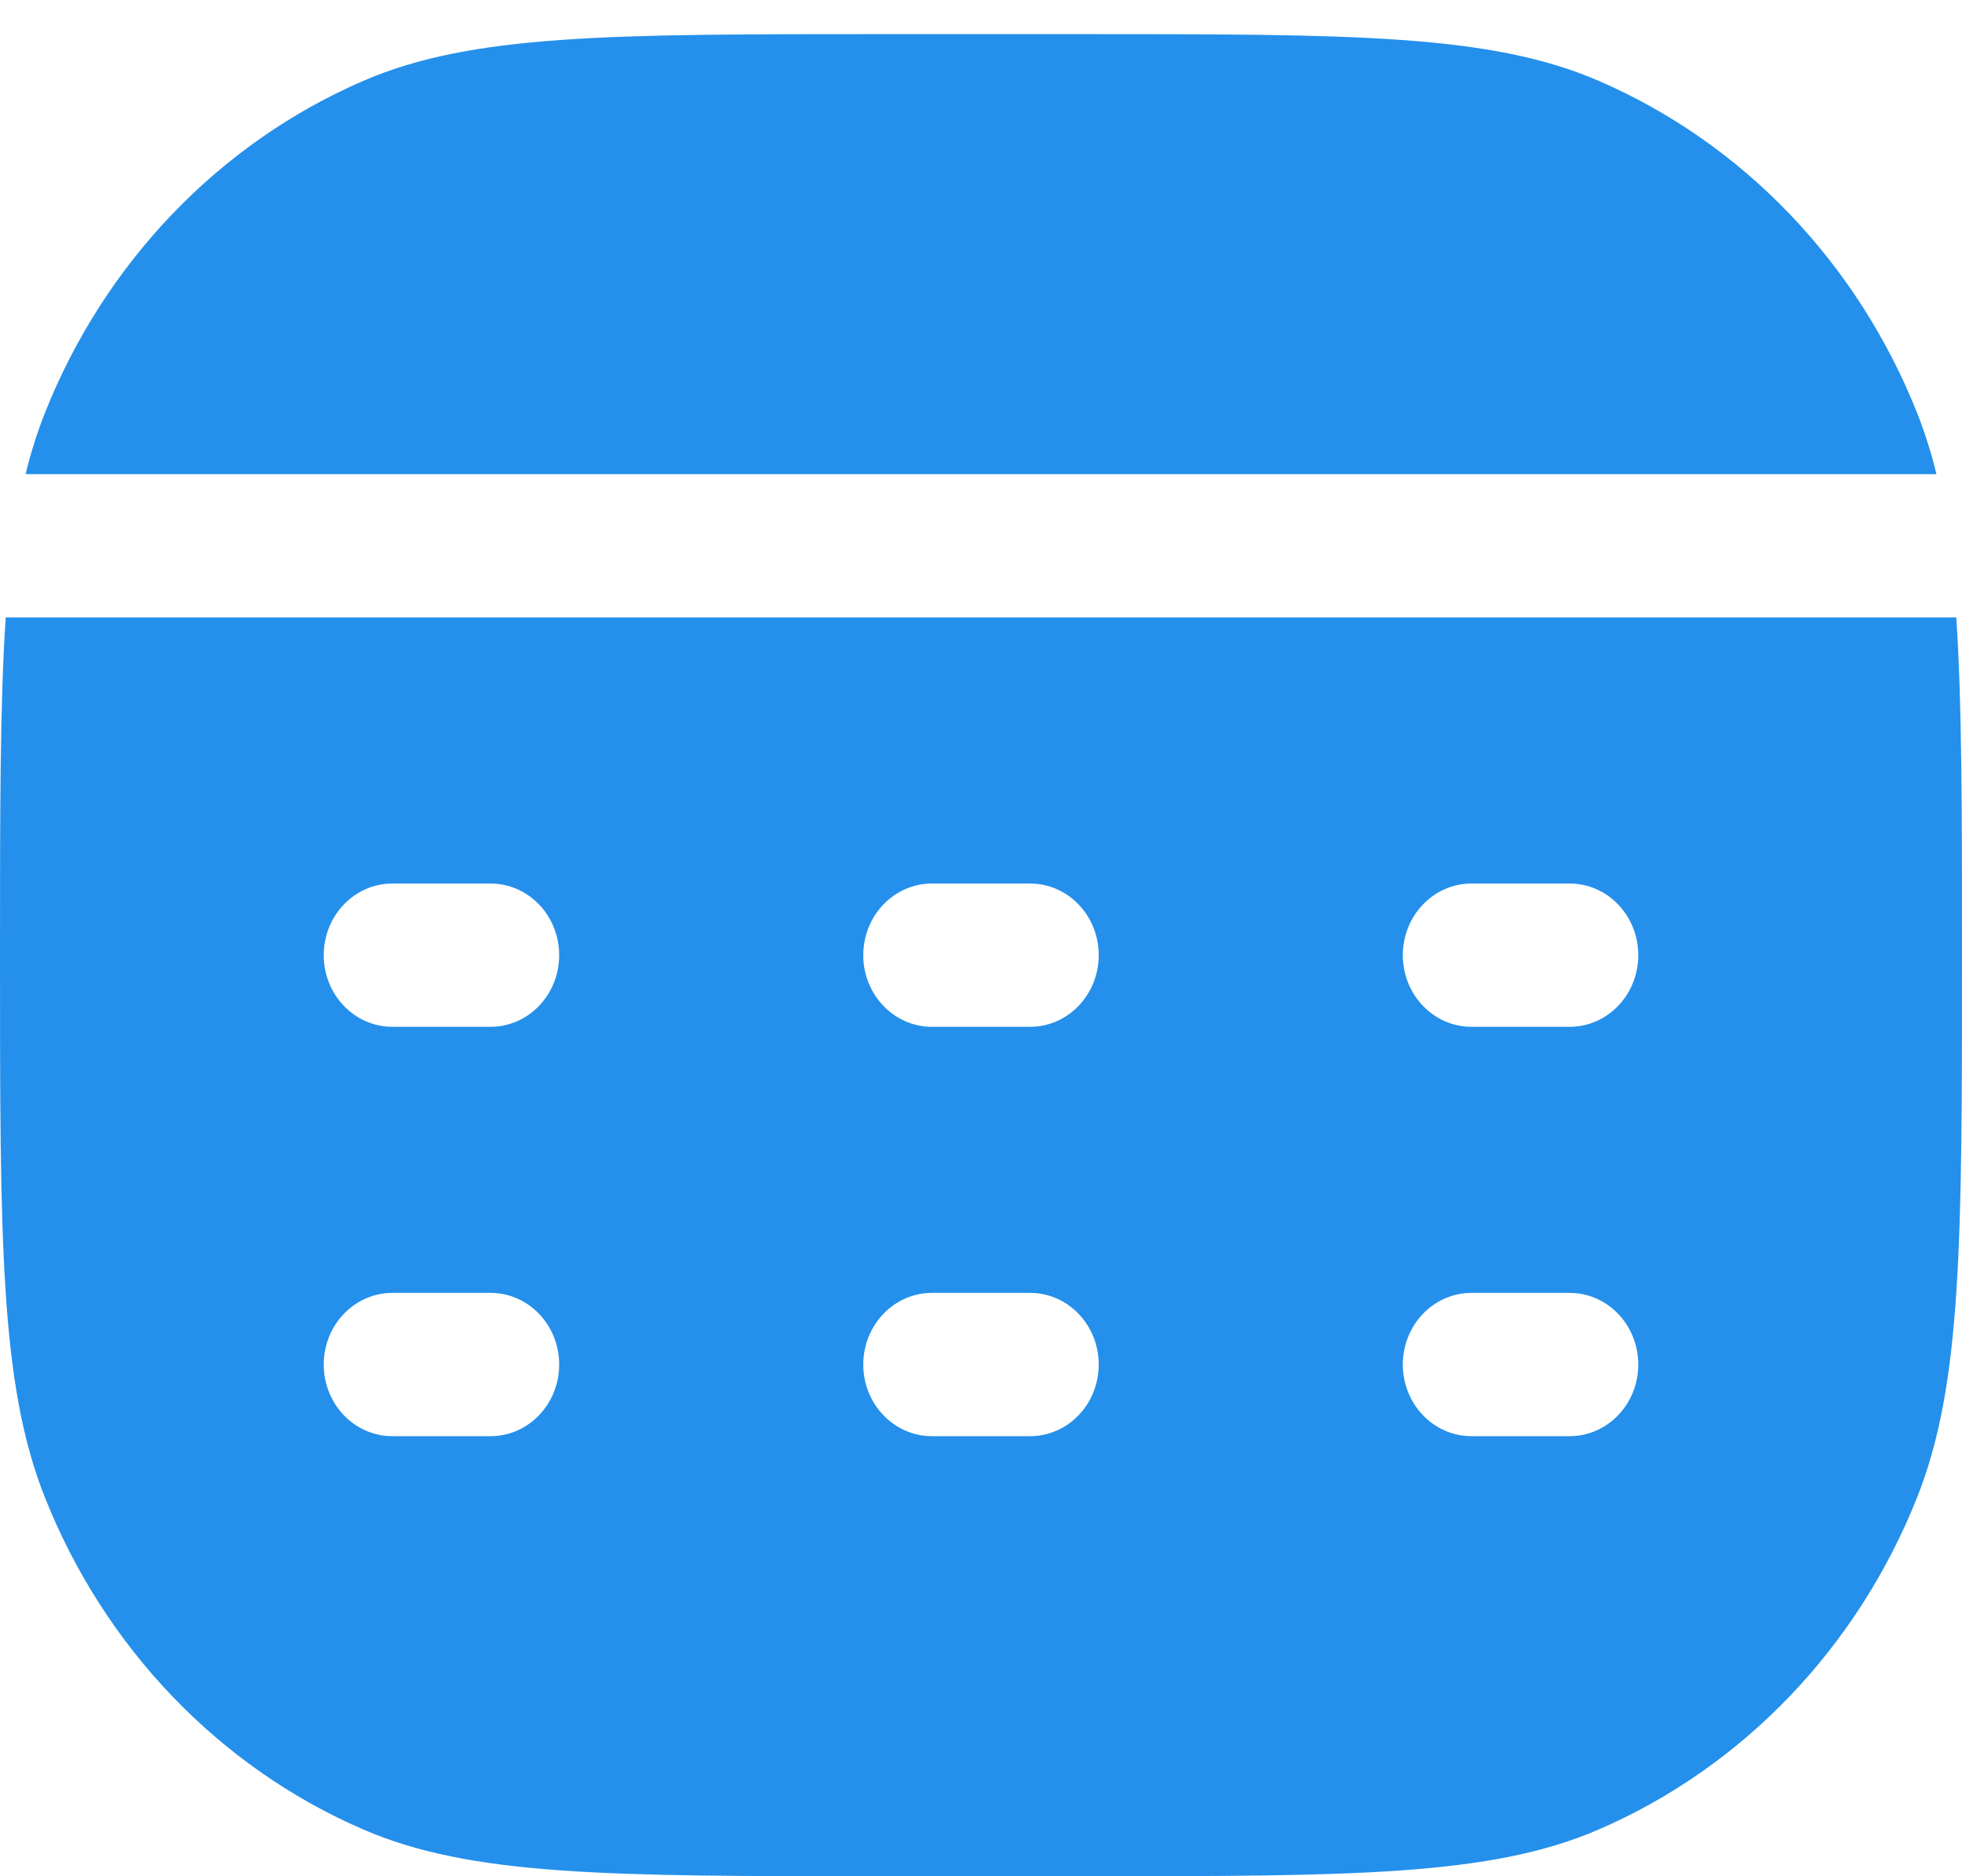 <svg width="23" height="22" viewBox="0 0 23 22" fill="none" xmlns="http://www.w3.org/2000/svg">
<path fill-rule="evenodd" clip-rule="evenodd" d="M0.067 7.24C0 8.247 0 9.511 0 11.2C0 14.555 0 16.232 0.525 17.555C1.226 19.32 2.569 20.721 4.259 21.452C5.527 22 7.135 22 10.35 22H12.65C15.865 22 17.473 22 18.741 21.452C20.431 20.721 21.774 19.32 22.475 17.555C23 16.232 23 14.555 23 11.2C23 9.511 23 8.247 22.933 7.24H0.067ZM0.3 5.56H22.701C22.639 5.307 22.564 5.071 22.475 4.845C21.774 3.08 20.431 1.679 18.741 0.948C17.473 0.4 15.865 0.4 12.65 0.4H10.35C7.135 0.4 5.527 0.4 4.259 0.948C2.569 1.679 1.226 3.08 0.525 4.845C0.436 5.071 0.361 5.307 0.3 5.56ZM3.795 11.2C3.795 10.736 4.155 10.36 4.6 10.36H5.75C6.195 10.36 6.555 10.736 6.555 11.2C6.555 11.664 6.195 12.04 5.75 12.04H4.6C4.155 12.04 3.795 11.664 3.795 11.2ZM17.25 10.36C16.805 10.36 16.445 10.736 16.445 11.2C16.445 11.664 16.805 12.04 17.25 12.04H18.4C18.845 12.04 19.205 11.664 19.205 11.2C19.205 10.736 18.845 10.36 18.4 10.36H17.25ZM10.12 11.2C10.12 10.736 10.48 10.36 10.925 10.36H12.075C12.52 10.36 12.88 10.736 12.88 11.2C12.88 11.664 12.52 12.04 12.075 12.04H10.925C10.48 12.04 10.12 11.664 10.12 11.2ZM4.6 15.16C4.155 15.16 3.795 15.536 3.795 16C3.795 16.464 4.155 16.84 4.6 16.84H5.75C6.195 16.84 6.555 16.464 6.555 16C6.555 15.536 6.195 15.16 5.75 15.16H4.6ZM16.445 16C16.445 15.536 16.805 15.16 17.25 15.16H18.4C18.845 15.16 19.205 15.536 19.205 16C19.205 16.464 18.845 16.84 18.4 16.84H17.25C16.805 16.84 16.445 16.464 16.445 16ZM10.925 15.16C10.48 15.16 10.12 15.536 10.12 16C10.12 16.464 10.48 16.84 10.925 16.84H12.075C12.52 16.84 12.88 16.464 12.88 16C12.88 15.536 12.52 15.16 12.075 15.16H10.925Z" fill="#2490EB"/>
</svg>
